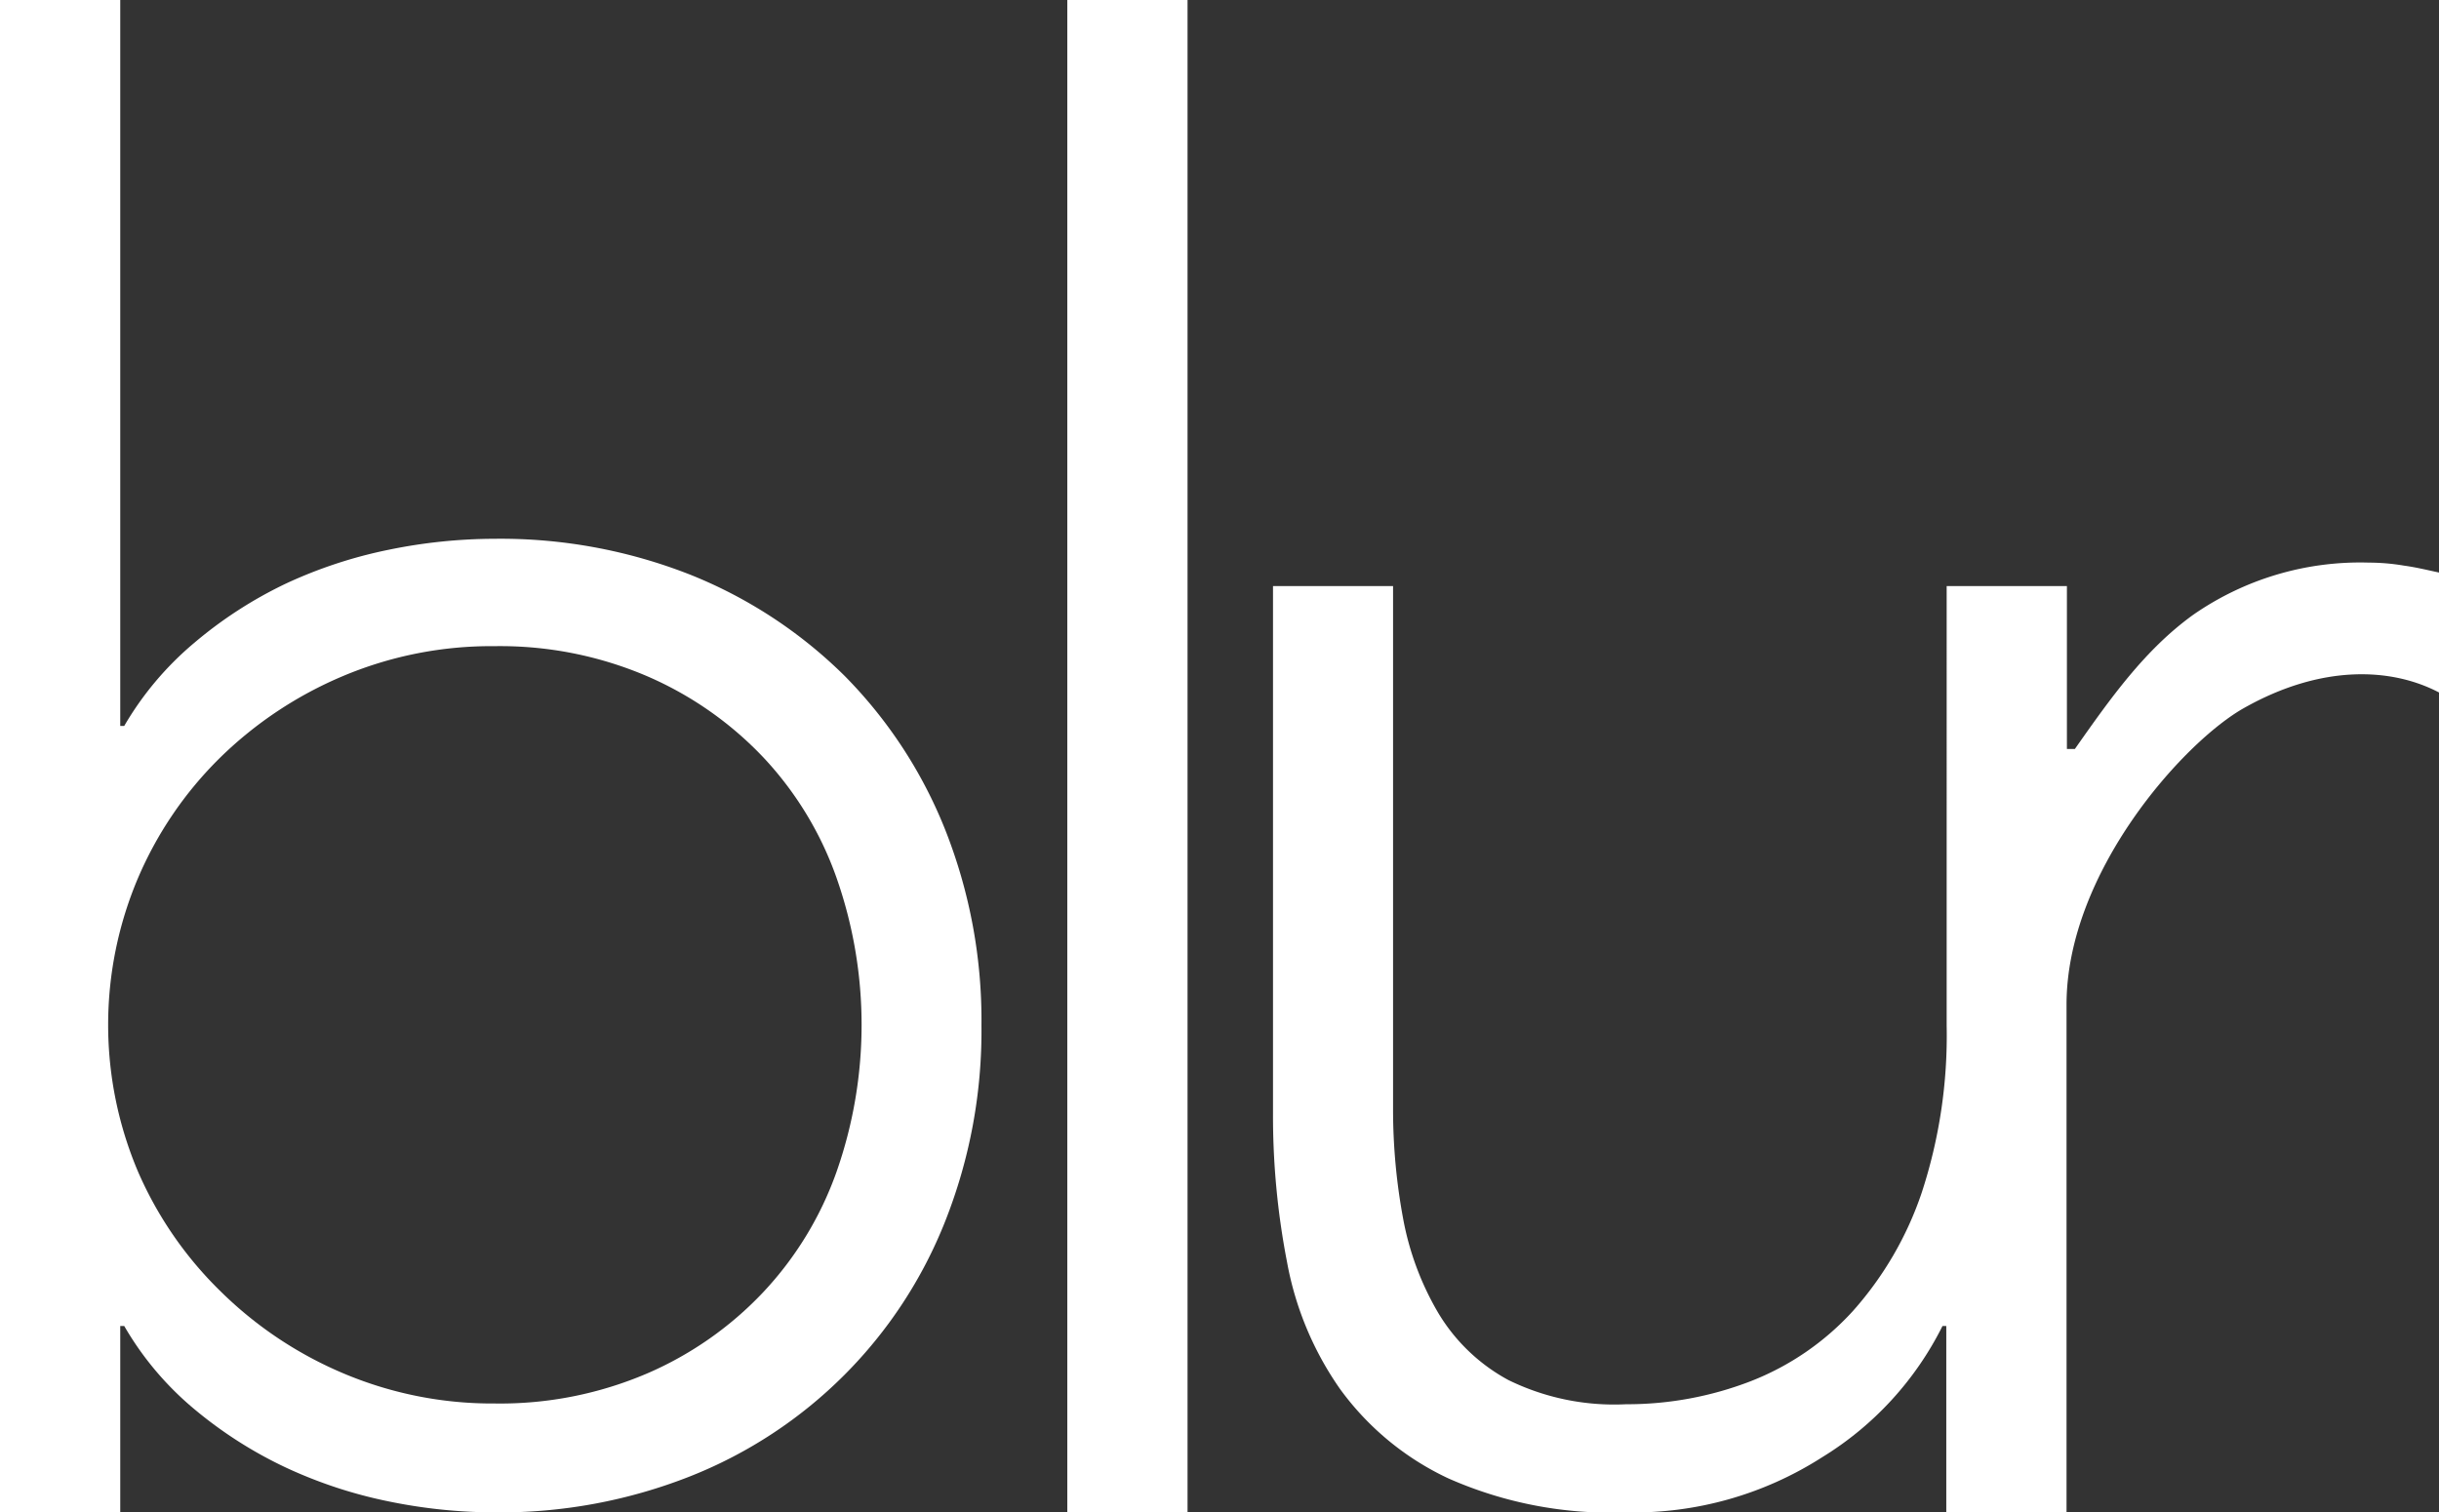 <svg xmlns="http://www.w3.org/2000/svg" id="Layer_1" data-name="Layer 1" viewBox="0 0 129 80"><rect x="0" y="0" width="129" height="80" fill="#333333" stroke="none"/><defs><style>.cls-1{fill:#fff;}</style></defs><path class="cls-1" d="M44.67,35.75a24.56,24.56,0,0,0-8.16-5.35,27.38,27.38,0,0,0-10.34-1.9,28,28,0,0,0-5.61.58,24.29,24.29,0,0,0-5.46,1.8A22.37,22.37,0,0,0,10.28,34a16.74,16.74,0,0,0-3.71,4.4H6.36V0H0V80H6.36V70.14h.21a16.42,16.42,0,0,0,3.71,4.4,22.42,22.42,0,0,0,4.82,3.08,24.29,24.29,0,0,0,5.46,1.8,28,28,0,0,0,5.61.58,27.38,27.38,0,0,0,10.34-1.91A24,24,0,0,0,50,64.58a27.33,27.33,0,0,0,1.91-10.33A27.38,27.38,0,0,0,50,43.91,24.4,24.4,0,0,0,44.67,35.75ZM44.24,62a18.12,18.12,0,0,1-3.87,6.35,18.52,18.52,0,0,1-6.14,4.3,19.75,19.75,0,0,1-8.06,1.59,20.22,20.22,0,0,1-8-1.59,20.69,20.69,0,0,1-6.46-4.3A19.94,19.94,0,0,1,7.31,62a19.88,19.88,0,0,1,0-15.58,19.88,19.88,0,0,1,4.35-6.36,20.83,20.83,0,0,1,6.46-4.29,20.22,20.22,0,0,1,8.05-1.59,19.75,19.75,0,0,1,8.06,1.59,18.64,18.64,0,0,1,6.14,4.29,18.07,18.07,0,0,1,3.87,6.36,23.48,23.48,0,0,1,0,15.58Z" transform="translate(0 0)"></path><rect class="cls-1" x="56.45" width="6.36" height="79.99"></rect><path class="cls-1" d="M127.15,29.92a11.29,11.29,0,0,0-1.86-.16A15.47,15.47,0,0,0,116,32.52c-2.55,1.84-4.35,4.38-6.26,7.1-.42,0-.42,0-.42,0V31h-6.36V54.25a26.67,26.67,0,0,1-1.32,8.84A18.09,18.09,0,0,1,98,69.35a14.36,14.36,0,0,1-5.4,3.71A18.14,18.14,0,0,1,86,74.28,12.72,12.72,0,0,1,79.78,73a9.68,9.68,0,0,1-3.71-3.55,15.27,15.27,0,0,1-1.86-5,31.46,31.46,0,0,1-.53-5.78V31H67.33V58.91a40.55,40.55,0,0,0,.74,7.84,17,17,0,0,0,2.81,6.73A14.86,14.86,0,0,0,76.6,78.2,21.22,21.22,0,0,0,86,80a18.48,18.48,0,0,0,10.38-2.92,17.08,17.08,0,0,0,6.36-6.94h.2V80h6.36V53.14c0-7,6.2-13.9,9.39-15.69,4.13-2.33,7.83-2.13,10.33-.81V30.29C128.37,30.15,127.75,30,127.15,29.92Z" transform="translate(0 0)"></path></svg>